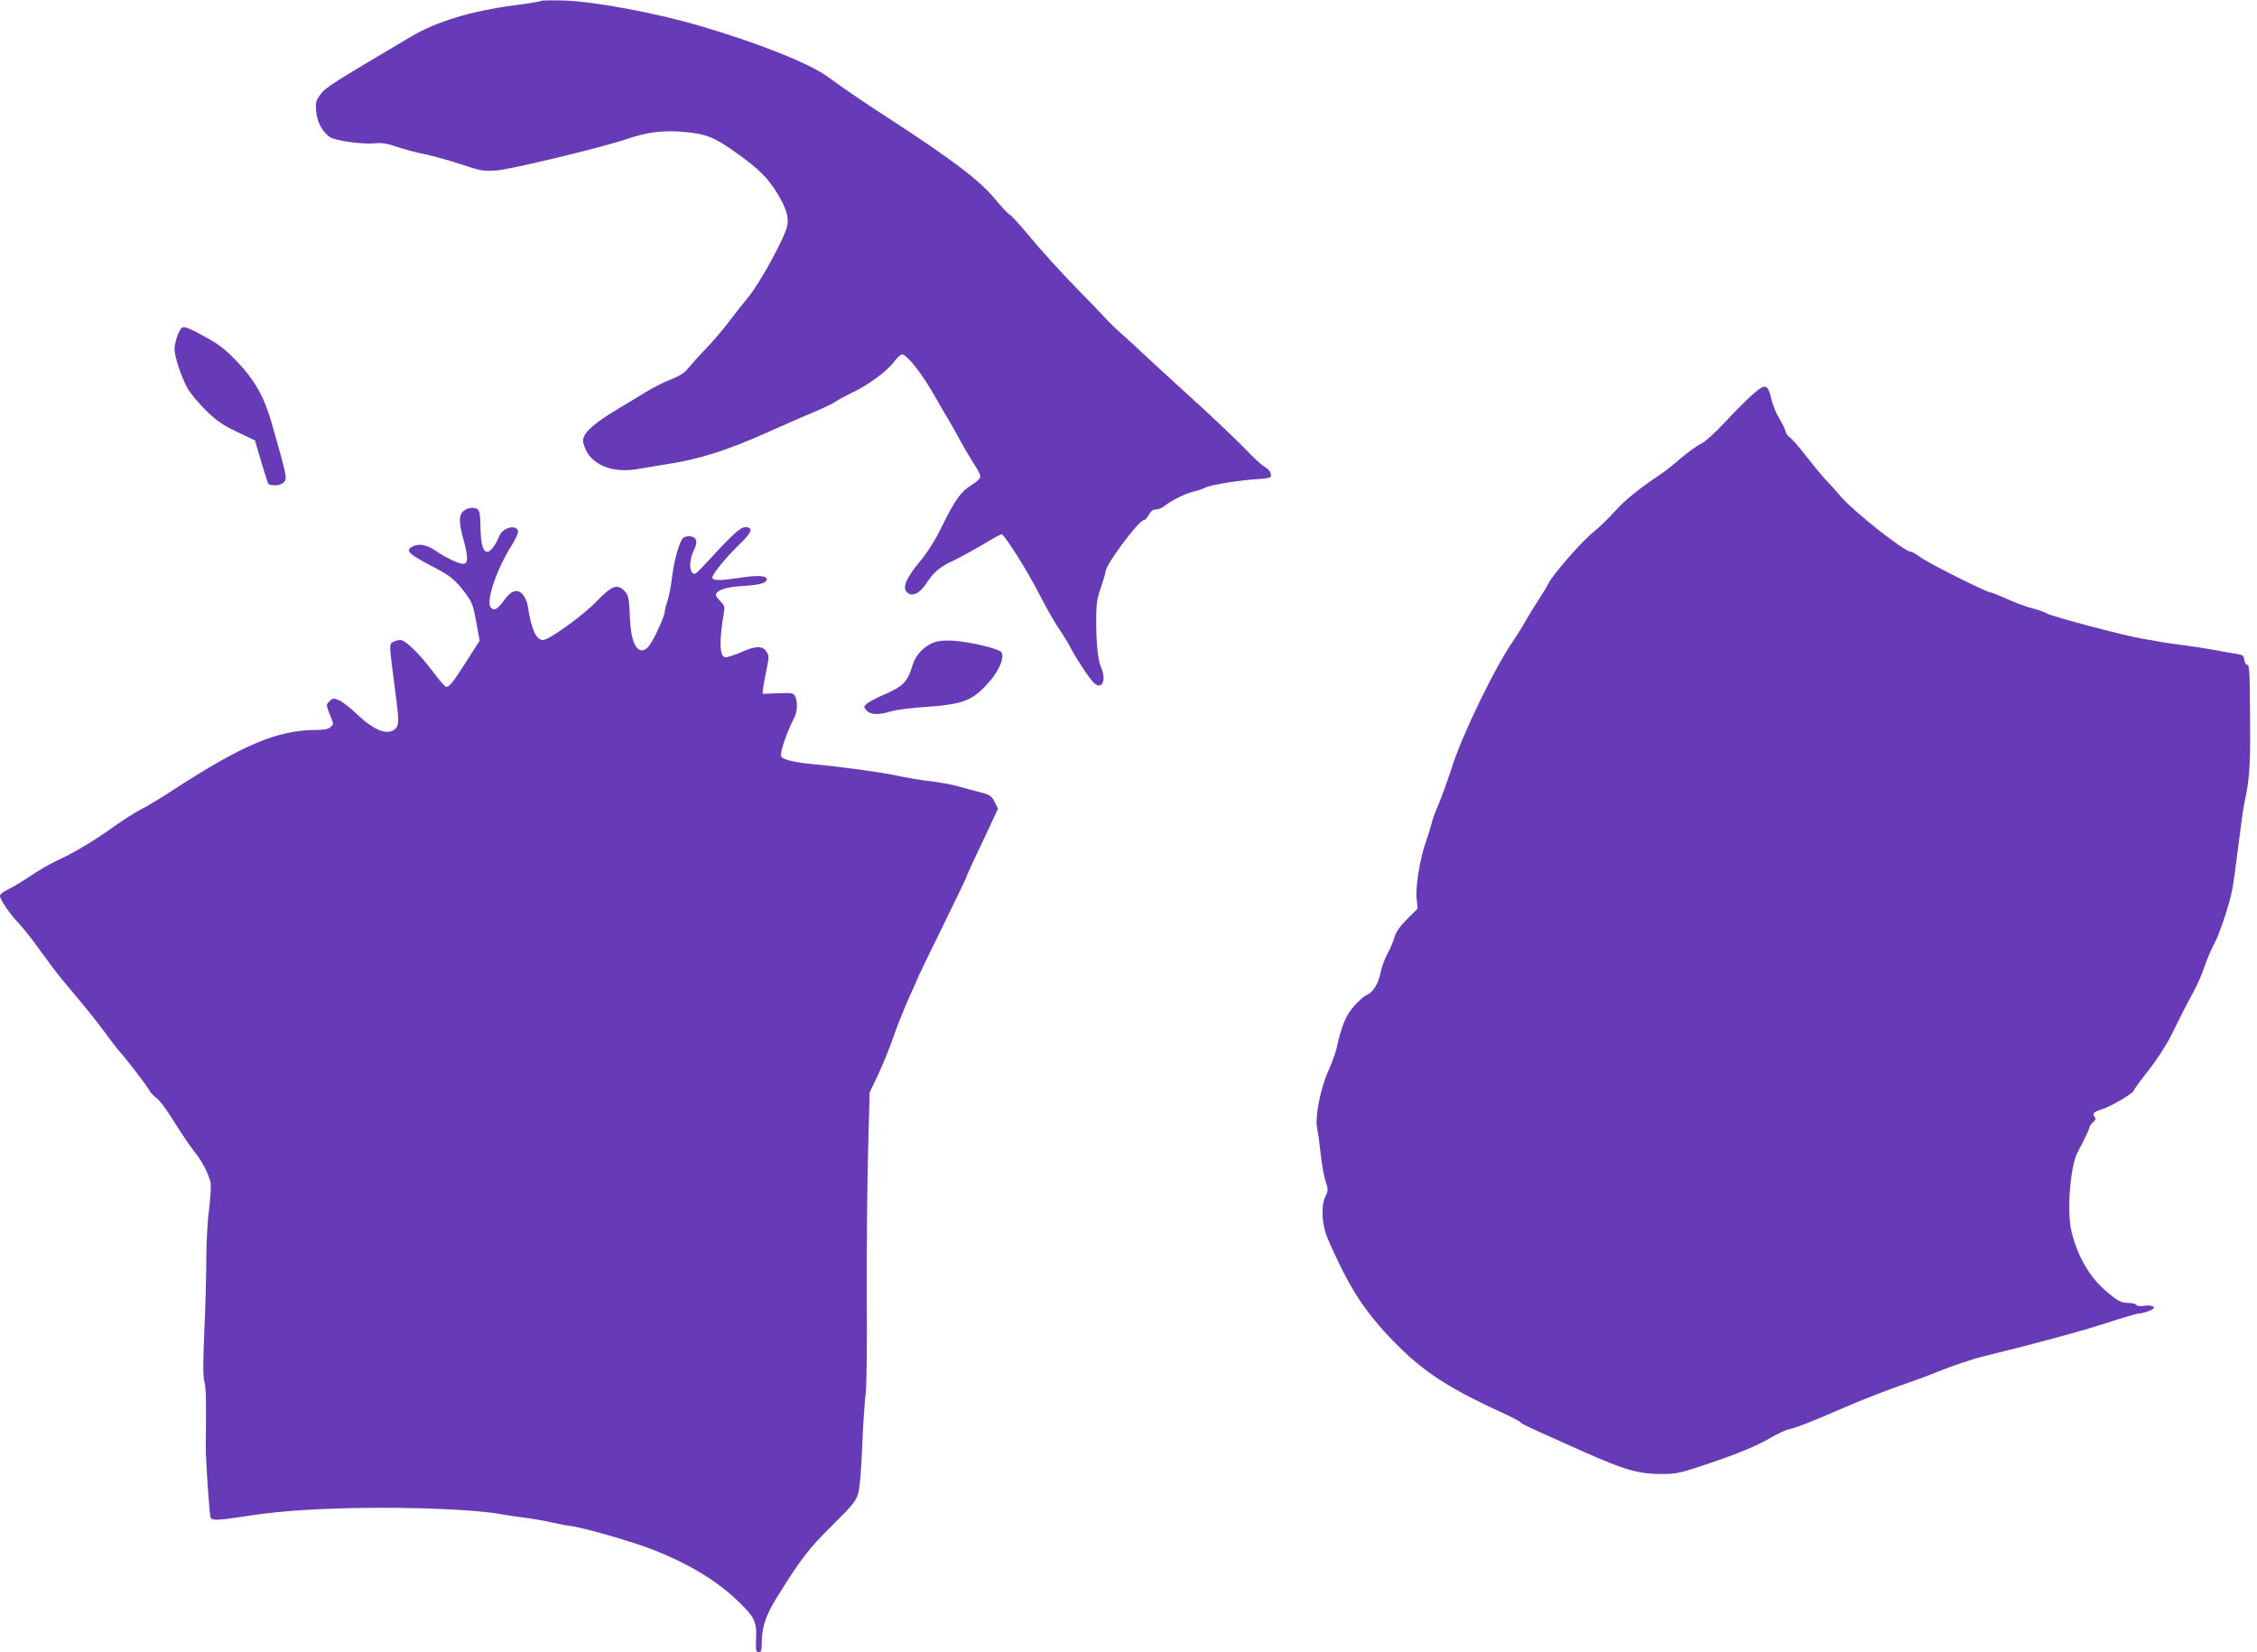 <?xml version="1.0" standalone="no"?>
<!DOCTYPE svg PUBLIC "-//W3C//DTD SVG 20010904//EN"
 "http://www.w3.org/TR/2001/REC-SVG-20010904/DTD/svg10.dtd">
<svg version="1.0" xmlns="http://www.w3.org/2000/svg"
 width="1280pt" height="937pt" viewBox="0 0 1280 937"
 preserveAspectRatio="xMidYMid meet">
<g transform="translate(0,937) scale(0.1,-0.1)"
fill="#673ab7" stroke="none">
<path d="M3068 9365 c-4 -4 -71 -15 -150 -25 -244 -32 -444 -92 -589 -179
-451 -267 -483 -287 -511 -326 -27 -36 -29 -46 -25 -97 5 -59 35 -116 77 -145
29 -21 180 -42 251 -36 45 4 73 0 131 -20 41 -14 112 -33 159 -42 46 -10 138
-35 204 -57 111 -37 126 -40 200 -35 77 5 601 131 735 177 119 41 211 52 327
42 131 -12 171 -28 302 -121 123 -88 176 -140 230 -229 50 -83 65 -132 56
-181 -12 -64 -151 -320 -221 -406 -36 -44 -89 -111 -118 -150 -29 -38 -84
-102 -122 -142 -38 -39 -83 -89 -100 -110 -23 -29 -50 -46 -102 -66 -38 -15
-96 -44 -128 -64 -33 -20 -104 -63 -159 -96 -118 -70 -180 -119 -199 -155 -12
-23 -12 -33 -1 -66 34 -99 154 -151 295 -127 30 5 102 17 159 26 193 29 349
78 586 184 83 37 195 87 250 109 55 23 114 51 130 62 17 12 62 36 100 54 90
43 198 122 236 175 17 22 37 41 44 41 29 0 118 -114 194 -250 23 -41 54 -95
70 -120 15 -25 47 -81 70 -125 24 -44 59 -102 77 -130 19 -27 34 -58 34 -67 0
-11 -20 -31 -50 -49 -61 -37 -93 -83 -170 -238 -38 -78 -80 -144 -124 -197
-72 -86 -98 -143 -76 -169 29 -35 76 -14 119 54 37 57 74 88 151 123 30 14
101 53 158 86 56 34 107 62 112 62 16 0 148 -210 217 -345 36 -71 85 -157 108
-190 23 -33 55 -85 70 -115 15 -30 52 -89 82 -133 43 -61 60 -77 77 -75 28 4
33 53 10 104 -18 42 -29 148 -27 289 0 70 6 106 27 164 14 41 26 82 26 90 1
39 189 291 217 291 7 0 19 14 28 30 11 20 23 30 39 30 13 0 34 8 47 18 48 37
117 71 165 83 27 6 60 18 74 25 29 15 206 43 300 47 36 2 66 8 67 13 5 19 -8
41 -32 54 -14 8 -49 39 -79 69 -77 81 -231 227 -396 376 -79 72 -172 157 -207
190 -34 33 -91 85 -125 115 -35 30 -83 77 -108 105 -25 27 -81 86 -125 130
-105 106 -225 238 -319 351 -42 51 -83 94 -90 97 -8 3 -45 42 -82 87 -89 108
-241 223 -604 459 -146 95 -212 139 -348 237 -103 75 -394 191 -722 287 -247
73 -600 139 -770 144 -69 2 -129 1 -132 -2z"/>
<path d="M1033 7512 c-18 -12 -43 -82 -43 -121 0 -46 38 -159 75 -226 16 -27
62 -83 104 -124 61 -59 96 -83 176 -121 l101 -48 34 -116 c19 -64 37 -121 41
-128 10 -15 64 -14 83 2 28 22 27 25 -66 350 -42 143 -94 234 -193 339 -62 65
-104 98 -168 133 -101 56 -130 69 -144 60z"/>
<path d="M9940 7133 c-30 -26 -100 -96 -155 -155 -61 -66 -116 -115 -140 -126
-22 -10 -74 -48 -115 -83 -41 -36 -95 -78 -120 -94 -111 -74 -193 -140 -247
-200 -32 -36 -90 -93 -130 -126 -71 -58 -233 -246 -253 -291 -6 -13 -28 -50
-50 -83 -22 -33 -56 -89 -77 -125 -20 -36 -51 -85 -68 -110 -105 -150 -292
-535 -352 -725 -25 -77 -59 -171 -76 -210 -17 -38 -34 -85 -38 -105 -5 -19
-19 -67 -33 -106 -34 -95 -59 -255 -52 -323 l6 -54 -60 -60 c-42 -42 -63 -73
-71 -101 -6 -23 -23 -63 -38 -91 -16 -27 -33 -75 -40 -105 -14 -70 -43 -118
-80 -133 -15 -7 -49 -36 -74 -66 -46 -53 -69 -111 -97 -236 -6 -27 -27 -85
-46 -127 -46 -102 -78 -266 -64 -328 5 -25 14 -90 20 -145 6 -55 18 -124 27
-153 16 -49 16 -54 0 -87 -24 -49 -22 -141 4 -217 12 -35 55 -128 95 -208 84
-167 183 -299 336 -446 144 -139 295 -233 579 -362 47 -22 89 -44 92 -49 6 -9
44 -27 347 -162 251 -111 320 -131 457 -131 78 0 102 5 251 55 186 63 278 101
372 155 36 21 81 41 100 45 37 7 140 48 305 120 102 45 273 111 380 147 33 11
116 42 185 70 69 27 168 60 220 73 318 78 556 143 702 190 91 30 176 55 187
55 12 0 38 7 59 15 29 13 33 18 22 25 -8 5 -31 7 -51 4 -22 -4 -39 -2 -43 5
-4 6 -23 11 -42 11 -44 0 -65 11 -132 69 -93 79 -163 202 -195 341 -26 115 -6
367 36 445 39 74 67 133 67 142 0 5 9 18 20 28 16 14 17 21 8 32 -14 18 -4 27
47 43 45 14 174 90 175 103 0 5 38 57 85 117 50 63 103 146 130 201 64 129 81
163 125 244 21 39 50 104 63 145 14 41 37 95 51 120 30 52 90 231 106 316 6
33 22 146 35 253 13 106 28 214 34 240 28 129 34 208 32 446 -2 310 -3 335
-18 335 -6 0 -13 12 -15 28 -3 23 -9 28 -43 33 -22 4 -83 14 -135 24 -52 9
-129 21 -170 26 -41 5 -97 13 -125 18 -27 5 -78 14 -113 20 -111 20 -496 122
-532 141 -19 10 -57 24 -85 30 -27 6 -89 29 -138 51 -48 21 -92 39 -98 39 -22
0 -361 170 -398 200 -22 16 -45 30 -53 30 -37 0 -329 231 -401 317 -19 23 -50
57 -68 76 -19 18 -72 81 -118 140 -46 60 -92 112 -101 117 -10 5 -21 21 -24
35 -4 14 -20 47 -36 73 -16 26 -34 70 -41 97 -23 99 -35 103 -109 38z"/>
<path d="M2629 6472 c-28 -23 -28 -64 1 -168 24 -89 25 -123 4 -131 -19 -7
-100 29 -166 75 -49 33 -93 41 -129 22 -43 -23 -23 -42 131 -122 85 -44 115
-70 172 -146 35 -47 42 -67 59 -160 l19 -106 -72 -113 c-83 -130 -103 -154
-121 -147 -6 2 -41 43 -75 89 -77 101 -153 175 -182 175 -12 0 -30 -5 -41 -11
-22 -12 -22 -14 6 -229 28 -210 29 -239 10 -260 -41 -45 -119 -17 -219 78 -39
37 -86 74 -105 81 -29 13 -34 12 -52 -6 -20 -20 -20 -20 0 -72 25 -62 25 -56
5 -75 -11 -11 -35 -16 -82 -16 -220 -1 -416 -84 -817 -345 -66 -43 -146 -91
-178 -107 -32 -16 -97 -58 -145 -92 -103 -75 -237 -156 -327 -196 -35 -16
-103 -55 -152 -88 -48 -32 -107 -67 -130 -78 -26 -12 -43 -26 -43 -36 0 -20
60 -108 105 -153 16 -17 51 -60 78 -95 26 -36 71 -97 100 -136 28 -40 97 -124
152 -189 55 -64 126 -154 158 -198 32 -45 71 -95 86 -112 37 -40 153 -191 169
-221 7 -13 26 -32 42 -44 16 -11 62 -73 101 -138 40 -64 90 -137 110 -162 42
-50 83 -129 93 -176 4 -17 0 -85 -8 -150 -9 -65 -16 -191 -16 -282 0 -90 -5
-274 -11 -409 -8 -177 -8 -257 0 -289 10 -38 11 -107 8 -359 -1 -82 21 -403
28 -415 9 -14 50 -12 161 5 198 32 378 46 659 52 314 6 670 -8 815 -33 47 -9
119 -19 160 -24 41 -5 107 -17 145 -26 39 -9 84 -17 100 -19 65 -6 357 -90
475 -137 197 -78 352 -172 469 -283 100 -95 113 -121 109 -216 -3 -70 -1 -79
15 -79 14 0 17 9 17 53 1 88 23 156 83 252 135 219 186 285 315 412 113 111
136 139 148 180 10 31 18 128 24 274 5 124 14 255 19 290 6 37 9 267 7 554 -1
270 2 641 7 824 l9 335 50 105 c27 59 66 153 85 211 20 58 60 158 89 223 30
65 54 120 54 122 0 2 61 127 135 278 74 151 135 278 135 281 0 4 18 43 39 89
21 45 62 131 90 191 l51 109 -17 35 c-20 39 -28 45 -93 61 -25 6 -76 20 -115
31 -38 11 -113 24 -165 30 -52 6 -133 20 -180 30 -79 18 -316 51 -470 65 -112
10 -180 26 -190 45 -9 17 30 133 76 223 17 34 18 90 3 119 -10 18 -19 19 -97
16 l-87 -3 2 25 c1 14 10 62 19 107 16 76 16 83 1 107 -23 35 -61 34 -148 -5
-39 -16 -78 -29 -87 -27 -32 6 -34 95 -6 258 5 29 1 39 -20 59 -14 14 -26 30
-26 37 0 25 60 45 143 50 100 5 141 16 145 36 4 23 -44 27 -146 12 -116 -18
-162 -18 -162 0 0 20 73 110 153 188 72 69 82 98 33 98 -26 0 -72 -41 -204
-185 -80 -87 -83 -89 -98 -70 -17 23 -11 81 13 128 21 42 14 71 -20 75 -16 2
-34 -2 -42 -8 -21 -18 -52 -126 -64 -226 -6 -51 -18 -111 -26 -134 -8 -23 -15
-50 -15 -59 0 -27 -68 -172 -92 -198 -55 -59 -99 6 -105 156 -5 119 -9 137
-33 161 -40 40 -72 27 -157 -61 -79 -82 -269 -219 -304 -219 -38 0 -66 62 -85
188 -3 24 -16 55 -28 69 -31 36 -66 26 -107 -31 -38 -53 -59 -64 -77 -39 -26
36 35 216 120 350 22 34 38 71 36 80 -8 42 -90 20 -107 -28 -6 -17 -20 -43
-31 -59 -46 -64 -73 -24 -75 108 -1 99 -7 112 -51 112 -12 0 -32 -8 -45 -18z"/>
<path d="M5296 5726 c-57 -21 -104 -72 -121 -130 -27 -91 -53 -118 -151 -161
-49 -21 -98 -47 -108 -56 -19 -18 -19 -19 -1 -39 22 -25 70 -26 140 -4 28 8
112 19 188 24 224 15 276 36 374 151 53 63 79 129 63 159 -11 20 -178 60 -275
66 -46 3 -83 0 -109 -10z"/>
</g>
</svg>
